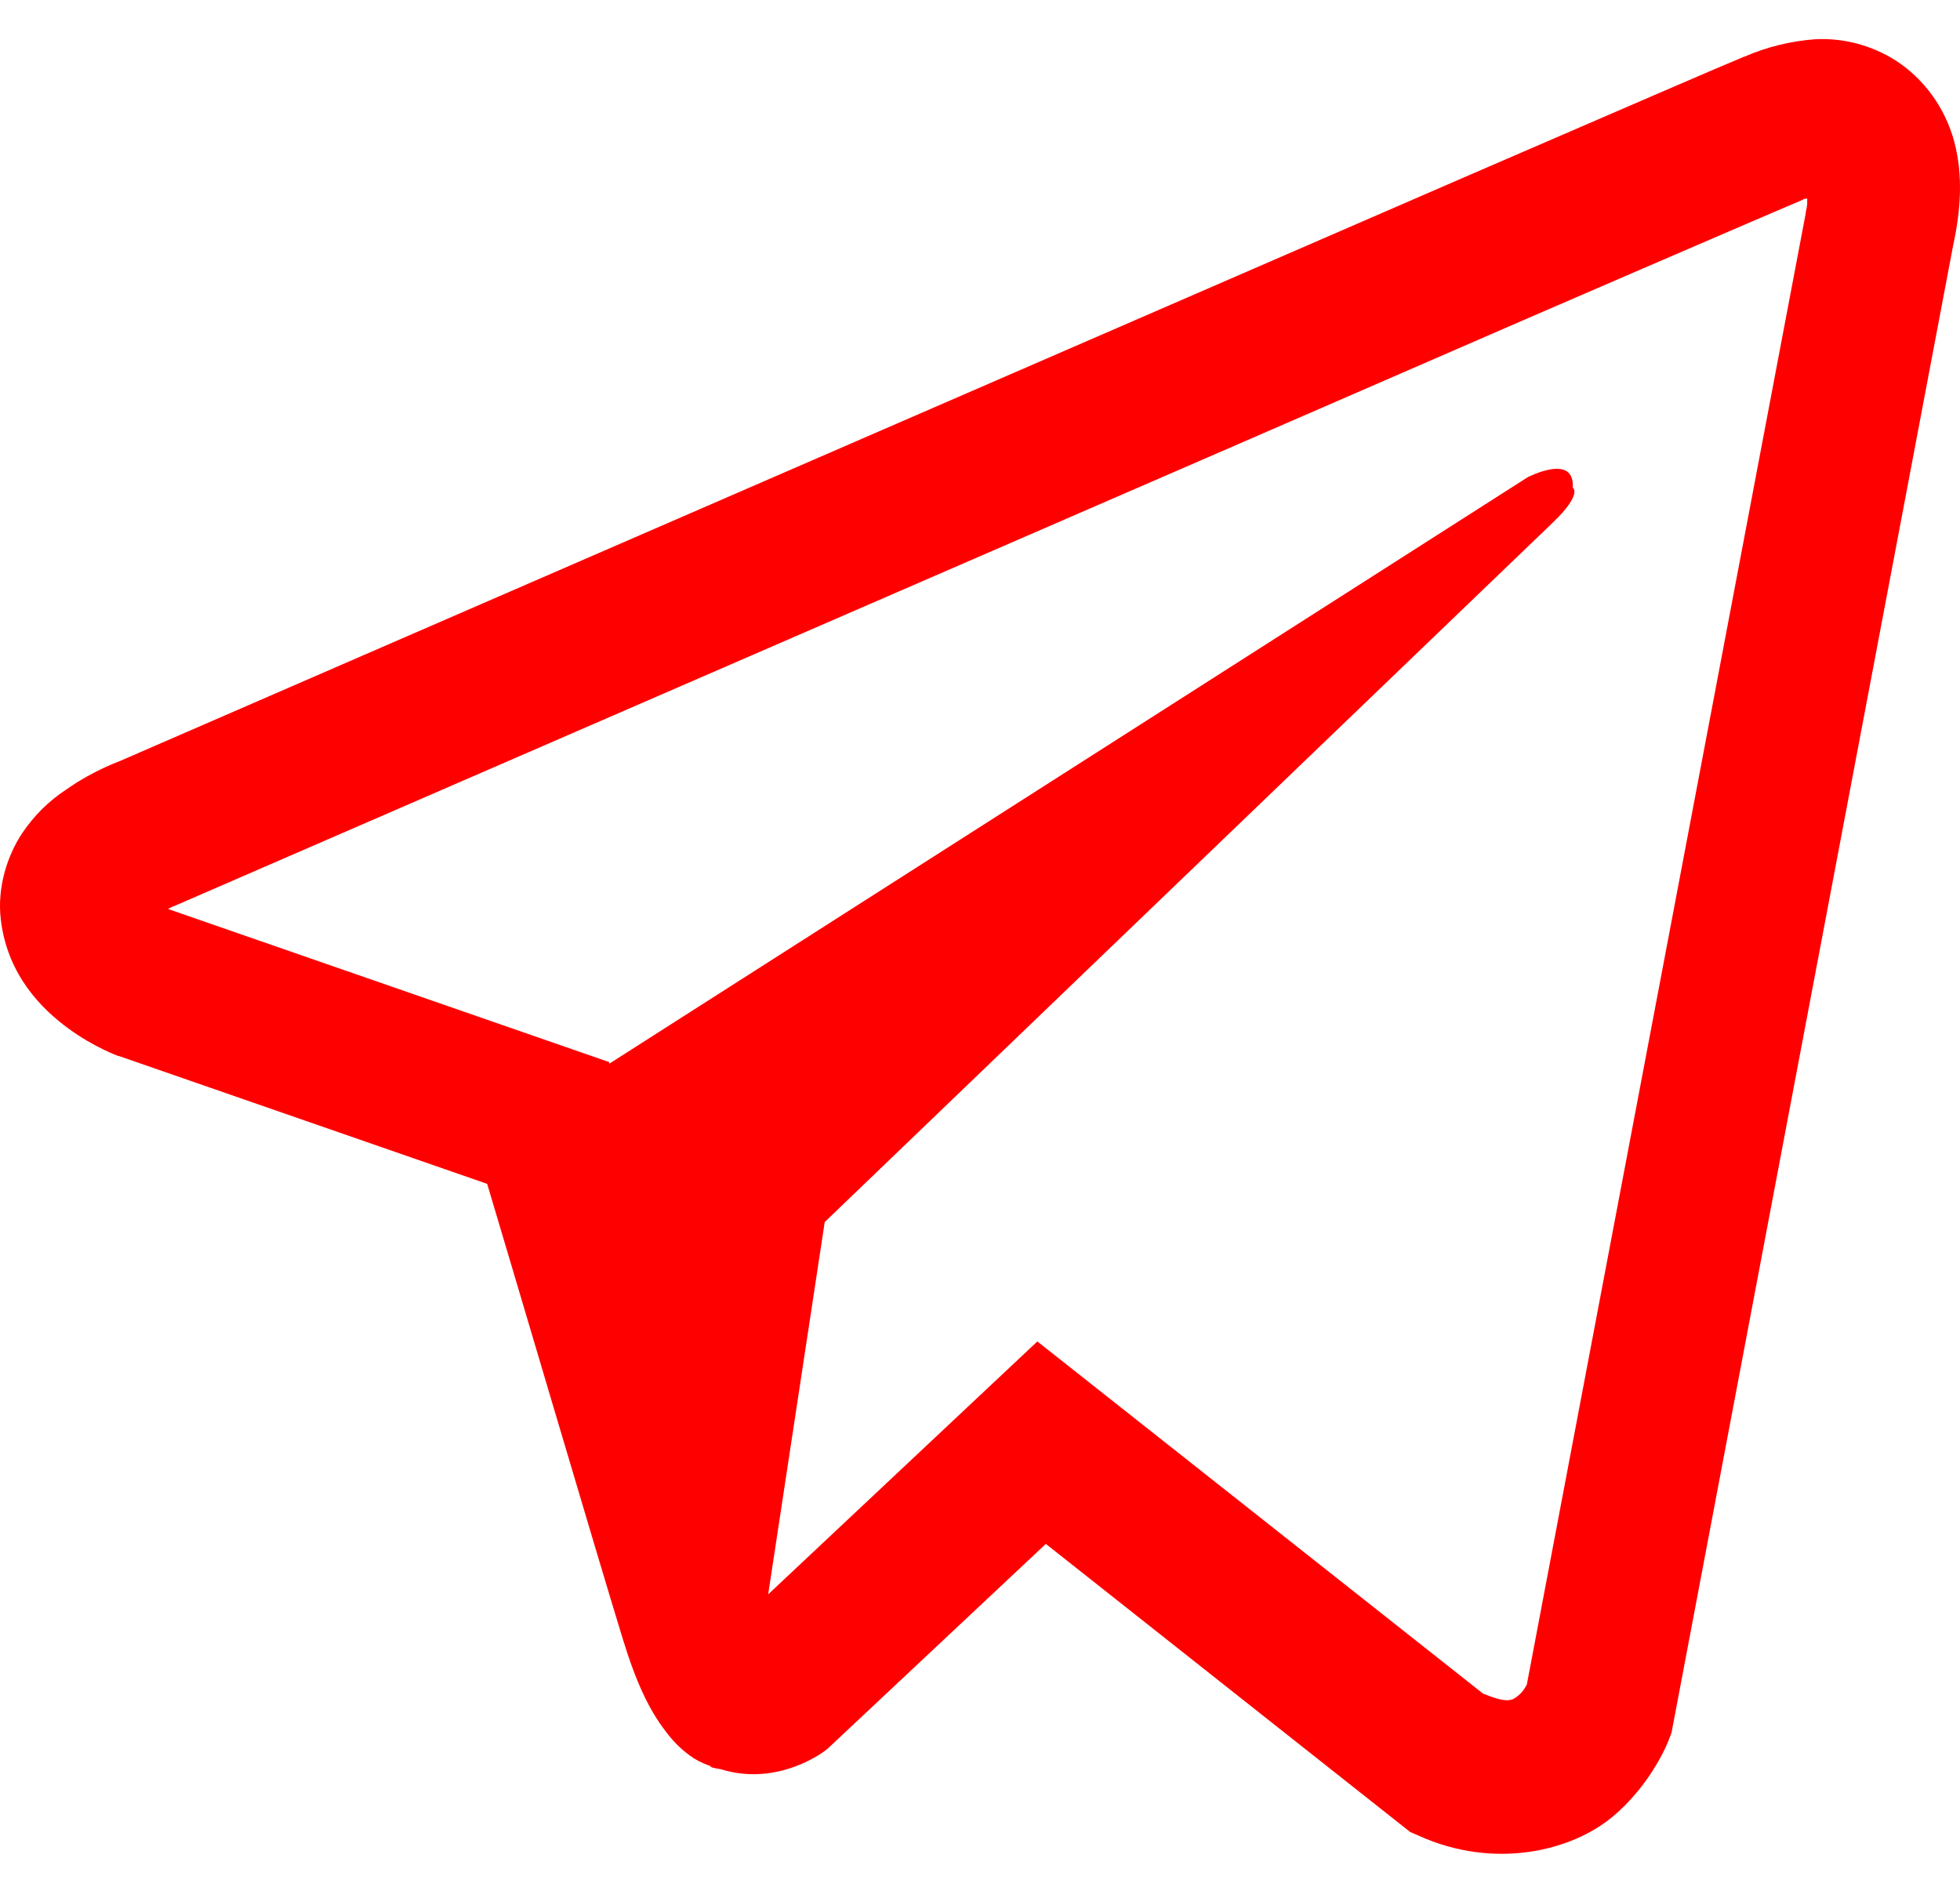 <svg width="27" height="26" viewBox="0 0 27 26" fill="none" xmlns="http://www.w3.org/2000/svg" class="telegram-icon">
  <path d="M25.001 0.541C24.668 0.566 24.34 0.646 24.032 0.78H24.028C23.732 0.901 22.324 1.511 20.185 2.436L12.517 5.765C7.015 8.153 1.606 10.504 1.606 10.504L1.671 10.478C1.671 10.478 1.298 10.604 0.908 10.88C0.668 11.037 0.461 11.244 0.3 11.487C0.109 11.776 -0.045 12.218 0.012 12.675C0.106 13.448 0.592 13.912 0.941 14.168C1.294 14.427 1.63 14.548 1.63 14.548H1.639L6.711 16.309C6.938 17.062 8.256 21.529 8.573 22.558C8.76 23.173 8.942 23.557 9.169 23.85C9.279 24 9.408 24.125 9.563 24.226C9.643 24.274 9.729 24.312 9.818 24.34L9.767 24.327C9.782 24.331 9.795 24.344 9.806 24.348C9.848 24.36 9.876 24.364 9.929 24.373C10.732 24.623 11.377 24.11 11.377 24.11L11.413 24.079L14.407 21.269L19.426 25.238L19.541 25.288C20.587 25.762 21.646 25.498 22.206 25.034C22.77 24.566 22.989 23.967 22.989 23.967L23.026 23.871L26.904 3.389C27.014 2.884 27.042 2.41 26.921 1.951C26.795 1.486 26.506 1.086 26.109 0.83C25.776 0.621 25.39 0.52 25.001 0.541ZM24.896 2.736C24.892 2.803 24.904 2.796 24.875 2.925V2.937L21.033 23.206C21.017 23.235 20.989 23.298 20.912 23.361C20.831 23.427 20.766 23.469 20.429 23.331L14.29 18.48L10.582 21.964L11.361 16.835L21.391 7.199C21.804 6.802 21.666 6.719 21.666 6.719C21.695 6.233 21.042 6.576 21.042 6.576L8.394 14.653L8.39 14.631L2.328 12.527V12.523L2.313 12.52C2.323 12.516 2.334 12.512 2.344 12.507L2.377 12.49L2.409 12.478C2.409 12.478 7.822 10.127 13.324 7.739C16.079 6.543 18.854 5.339 20.989 4.409C23.123 3.485 24.701 2.807 24.79 2.771C24.875 2.737 24.835 2.737 24.896 2.737V2.736Z" fill="#ff0000"/>
</svg>
